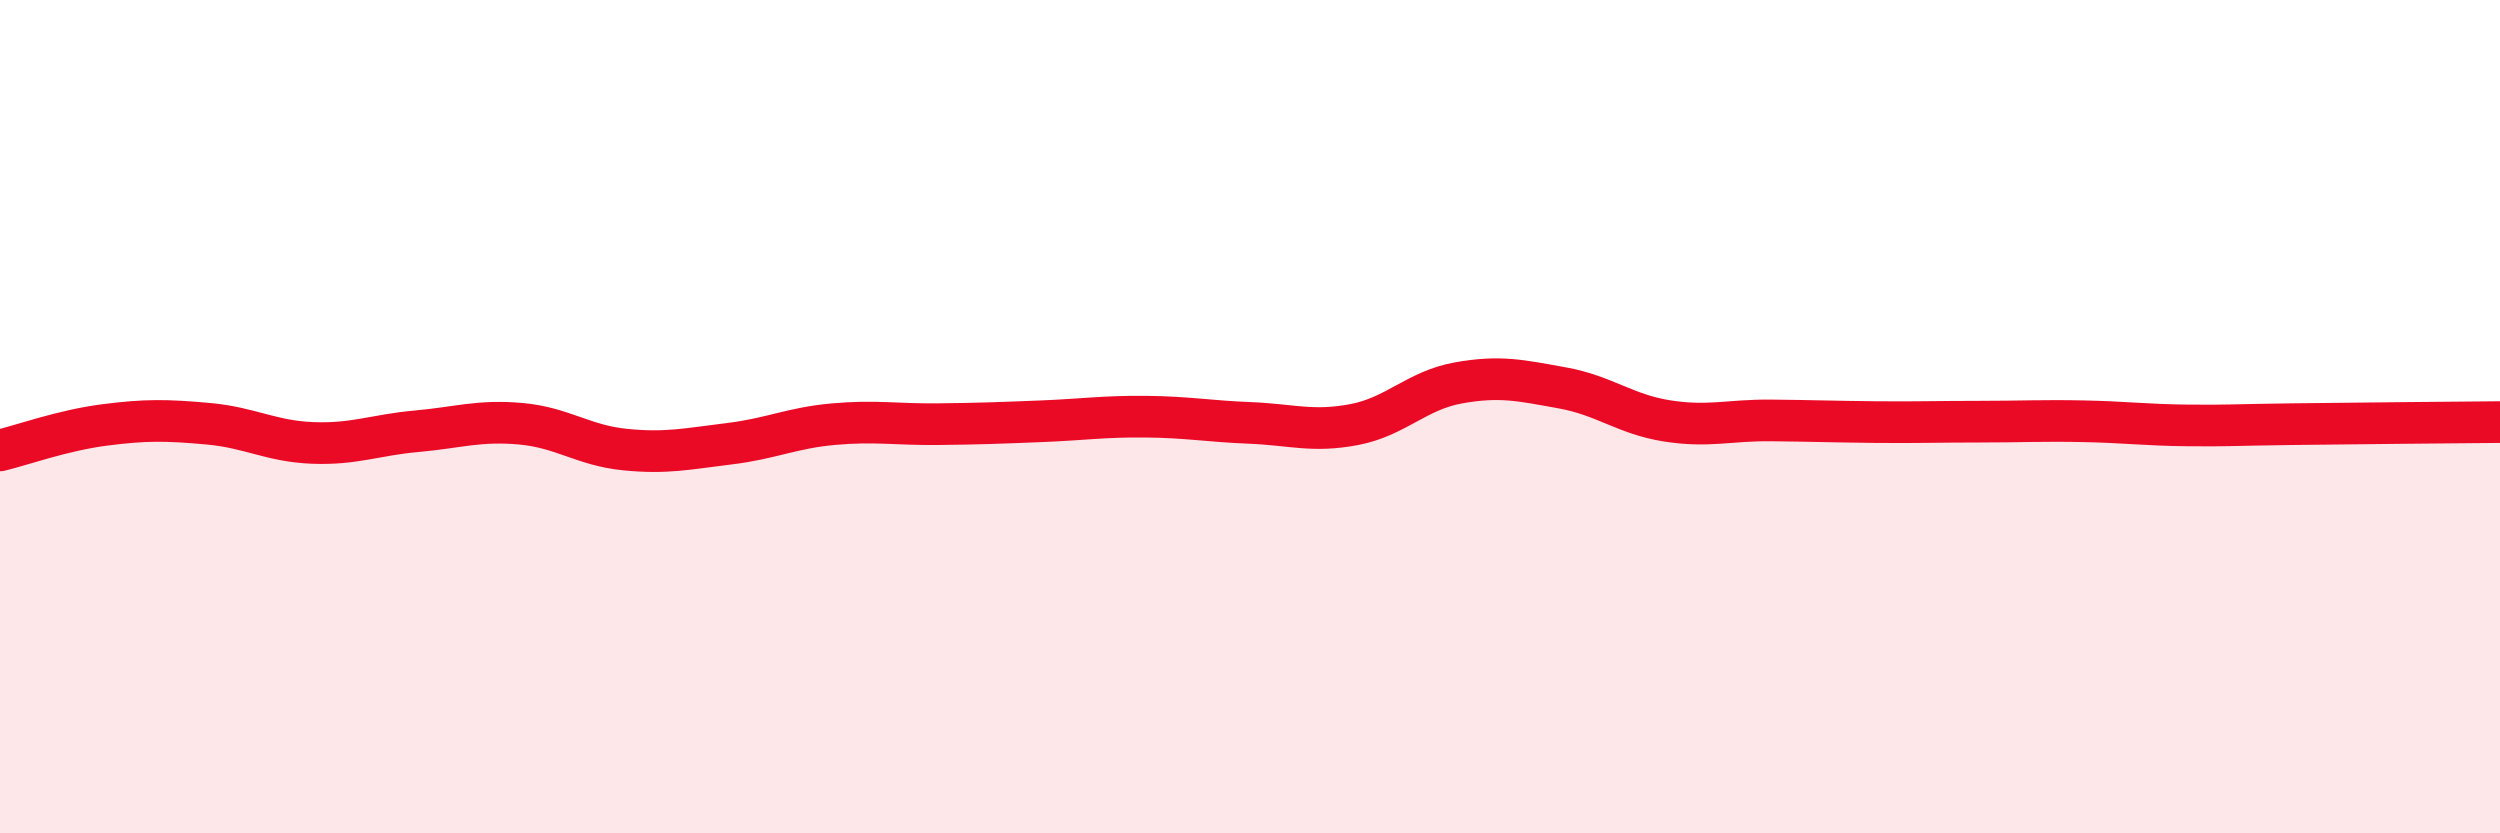 
    <svg width="60" height="20" viewBox="0 0 60 20" xmlns="http://www.w3.org/2000/svg">
      <path
        d="M 0,10.81 C 0.5,10.69 1.5,10.33 2.5,10.2 C 3.5,10.07 4,10.08 5,10.17 C 6,10.26 6.5,10.59 7.5,10.63 C 8.5,10.67 9,10.44 10,10.35 C 11,10.26 11.5,10.08 12.5,10.17 C 13.5,10.26 14,10.69 15,10.79 C 16,10.89 16.5,10.77 17.5,10.65 C 18.5,10.53 19,10.27 20,10.18 C 21,10.09 21.5,10.19 22.5,10.18 C 23.5,10.17 24,10.15 25,10.11 C 26,10.07 26.5,9.99 27.5,10 C 28.5,10.01 29,10.11 30,10.15 C 31,10.19 31.5,10.38 32.5,10.19 C 33.5,10 34,9.37 35,9.19 C 36,9.01 36.5,9.13 37.5,9.31 C 38.5,9.49 39,9.94 40,10.1 C 41,10.26 41.5,10.08 42.5,10.09 C 43.5,10.1 44,10.12 45,10.13 C 46,10.14 46.5,10.12 47.5,10.12 C 48.5,10.12 49,10.09 50,10.11 C 51,10.13 51.5,10.2 52.5,10.21 C 53.5,10.22 53.5,10.2 55,10.18 C 56.5,10.16 59,10.14 60,10.13L60 20L0 20Z"
        fill="#EB0A25"
        opacity="0.1"
        stroke-linecap="round"
        stroke-linejoin="round"
      />
      <path
        d="M 0,10.81 C 0.5,10.69 1.5,10.33 2.5,10.2 C 3.5,10.07 4,10.08 5,10.17 C 6,10.26 6.5,10.59 7.5,10.63 C 8.5,10.67 9,10.44 10,10.35 C 11,10.26 11.5,10.08 12.5,10.17 C 13.5,10.26 14,10.69 15,10.79 C 16,10.89 16.5,10.77 17.5,10.65 C 18.5,10.53 19,10.27 20,10.18 C 21,10.09 21.5,10.19 22.5,10.18 C 23.5,10.17 24,10.15 25,10.11 C 26,10.07 26.5,9.99 27.5,10 C 28.5,10.01 29,10.11 30,10.15 C 31,10.19 31.5,10.38 32.5,10.19 C 33.5,10 34,9.37 35,9.19 C 36,9.01 36.5,9.13 37.5,9.31 C 38.5,9.49 39,9.94 40,10.1 C 41,10.26 41.5,10.08 42.5,10.09 C 43.5,10.1 44,10.12 45,10.13 C 46,10.14 46.5,10.12 47.5,10.12 C 48.5,10.12 49,10.09 50,10.11 C 51,10.13 51.5,10.2 52.5,10.21 C 53.5,10.22 53.5,10.2 55,10.18 C 56.5,10.16 59,10.14 60,10.13"
        stroke="#EB0A25"
        stroke-width="1"
        fill="none"
        stroke-linecap="round"
        stroke-linejoin="round"
      />
    </svg>
  